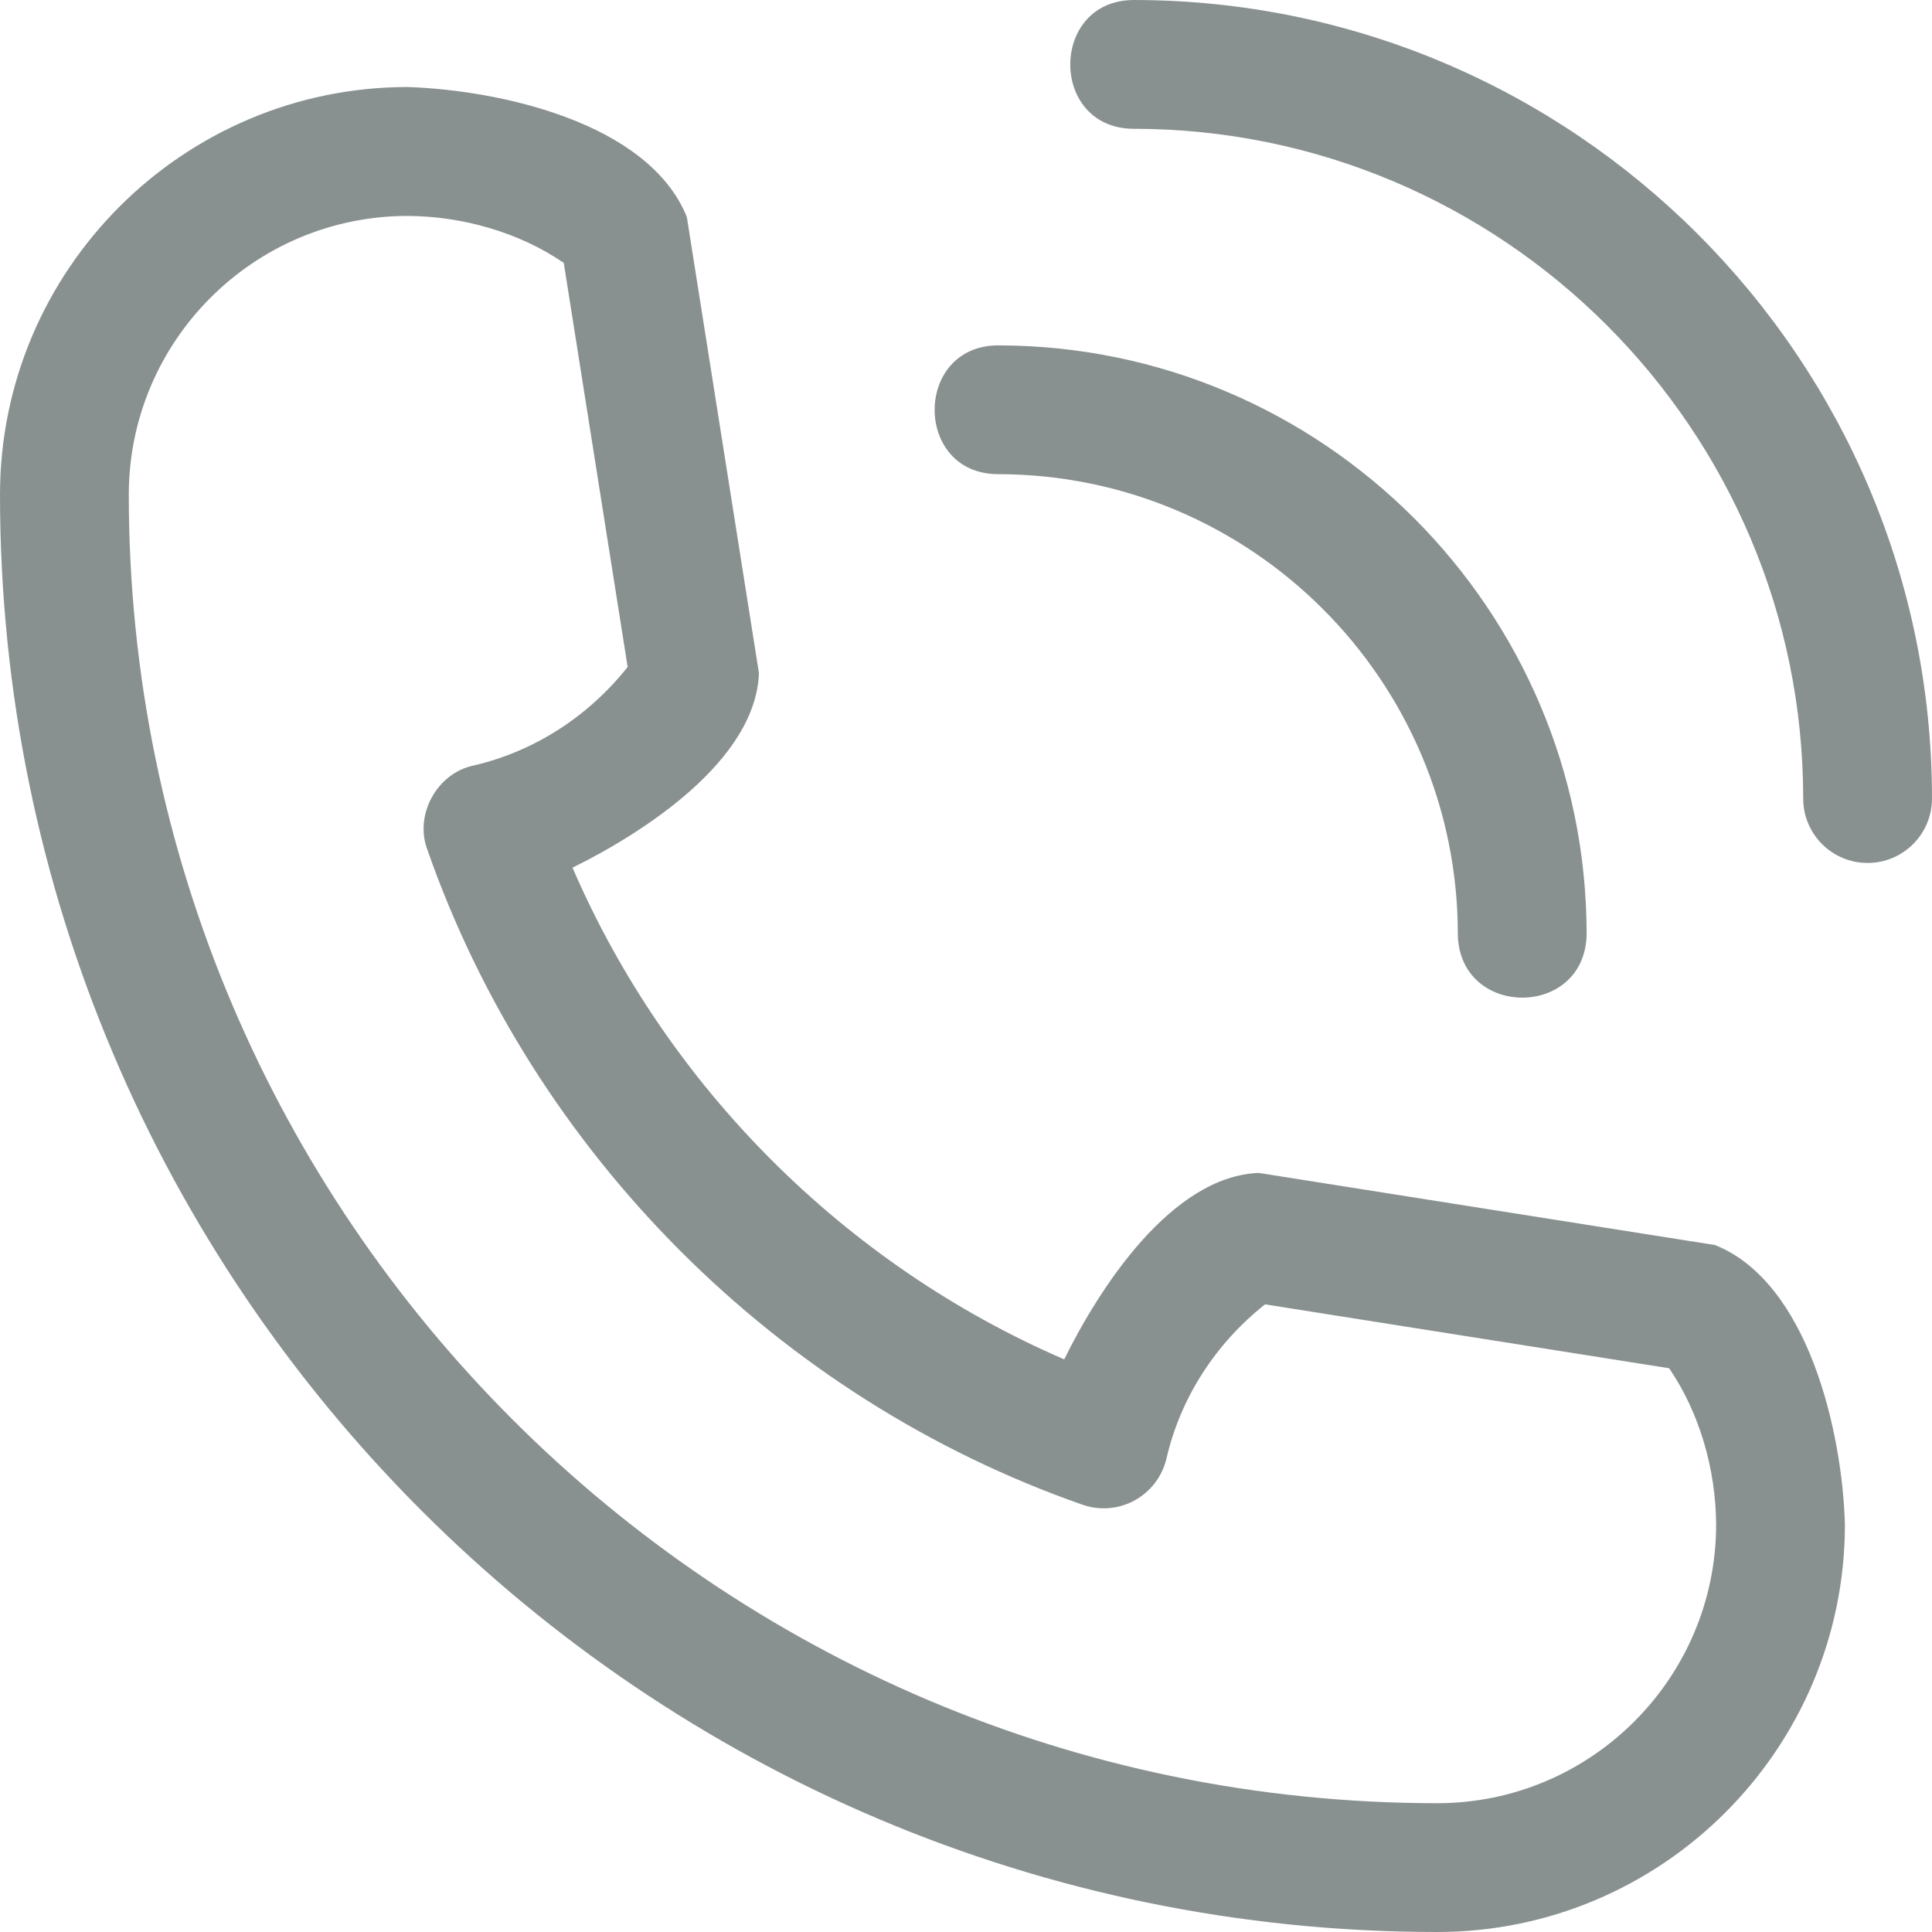 <?xml version="1.0" encoding="UTF-8" standalone="no"?><svg xmlns="http://www.w3.org/2000/svg" xmlns:xlink="http://www.w3.org/1999/xlink" fill="#899190" height="30" preserveAspectRatio="xMidYMid meet" version="1" viewBox="1.0 1.0 30.0 30.0" width="30" zoomAndPan="magnify"><g id="change1_1"><path d="M23.318,31c3.49,0,6.33-2.839,6.33-6.33c-0.041-1.431-0.568-3.757-2.017-4.337 c-0,0-7.085-1.12-7.085-1.12c-1.363,0.053-2.483,1.803-3.021,2.895 c-3.401-1.468-6.166-4.233-7.635-7.635c1.087-0.535,2.845-1.658,2.895-3.02 c-0-0-1.12-7.085-1.12-7.085c-0.595-1.466-2.904-1.969-4.336-2.017 C3.839,2.353,1,5.192,1,8.682C1,20.988,11.012,31,23.318,31z M7.33,4.353 c0.836,0.004,1.723,0.248,2.424,0.729c0,0,0.992,6.275,0.992,6.275 c-0.615,0.773-1.453,1.312-2.393,1.53c-0.566,0.119-0.921,0.762-0.718,1.304 c1.649,4.721,5.453,8.525,10.174,10.174c0.269,0.094,0.564,0.069,0.812-0.068s0.427-0.373,0.492-0.65 c0.218-0.94,0.756-1.778,1.53-2.393l6.275,0.992c0.476,0.696,0.725,1.577,0.73,2.424 c0,2.387-1.942,4.33-4.33,4.33C12.115,29,3,19.885,3,8.682C3,6.295,4.942,4.353,7.33,4.353z" fill="inherit"/><path d="M16.494,8.363c3.938,0,7.143,3.205,7.143,7.143c0.02,1.311,1.979,1.316,2-0 c0-5.041-4.102-9.143-9.143-9.143C15.188,6.371,15.184,8.356,16.494,8.363z" fill="inherit"/><path d="M18.6,1c-1.305,0.008-1.311,1.992,0,2C24.334,3,29,7.666,29,13.4c0,0.552,0.448,1,1,1 s1-0.448,1-1C31,6.563,25.437,1,18.6,1z" fill="inherit"/></g></svg>